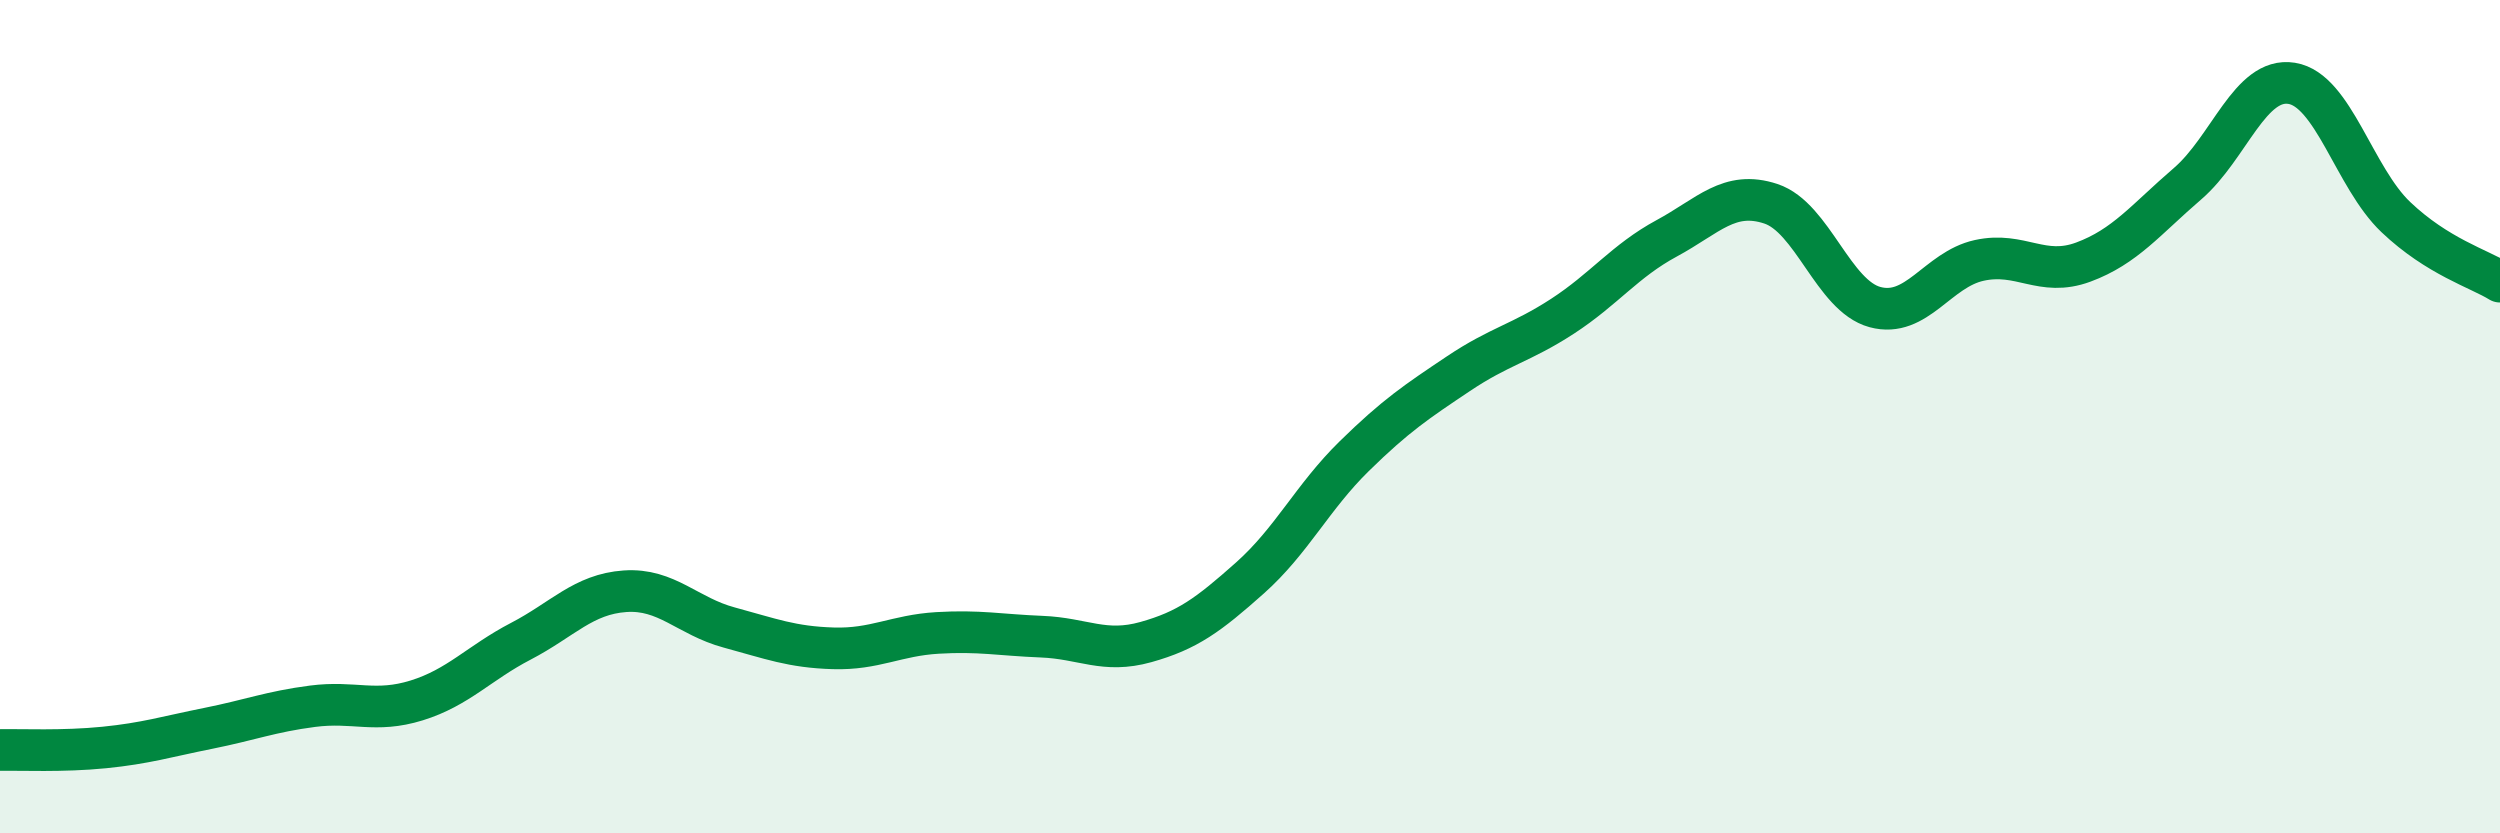 
    <svg width="60" height="20" viewBox="0 0 60 20" xmlns="http://www.w3.org/2000/svg">
      <path
        d="M 0,18 C 0.5,17.99 1.5,18.04 2.5,17.94 C 3.5,17.84 4,17.68 5,17.48 C 6,17.28 6.5,17.08 7.5,16.95 C 8.5,16.82 9,17.12 10,16.81 C 11,16.5 11.5,15.91 12.5,15.39 C 13.5,14.87 14,14.26 15,14.19 C 16,14.12 16.5,14.79 17.5,15.06 C 18.5,15.33 19,15.53 20,15.56 C 21,15.59 21.5,15.25 22.5,15.19 C 23.5,15.13 24,15.24 25,15.28 C 26,15.32 26.5,15.69 27.5,15.41 C 28.5,15.13 29,14.76 30,13.87 C 31,12.98 31.5,11.93 32.5,10.95 C 33.5,9.97 34,9.64 35,8.97 C 36,8.3 36.5,8.24 37.5,7.59 C 38.5,6.94 39,6.26 40,5.72 C 41,5.18 41.5,4.56 42.5,4.89 C 43.5,5.22 44,7.1 45,7.37 C 46,7.64 46.5,6.47 47.5,6.25 C 48.5,6.03 49,6.66 50,6.29 C 51,5.92 51.5,5.27 52.5,4.41 C 53.5,3.55 54,1.84 55,2 C 56,2.16 56.5,4.26 57.5,5.21 C 58.5,6.16 59.5,6.45 60,6.76L60 20L0 20Z"
        fill="#008740"
        opacity="0.1"
        stroke-linecap="round"
        stroke-linejoin="round"
      />
      <path
        d="M 0,18 C 0.5,17.99 1.5,18.04 2.5,17.94 C 3.5,17.84 4,17.68 5,17.48 C 6,17.28 6.5,17.08 7.5,16.95 C 8.5,16.82 9,17.12 10,16.81 C 11,16.5 11.5,15.91 12.5,15.39 C 13.5,14.87 14,14.26 15,14.19 C 16,14.12 16.5,14.79 17.5,15.06 C 18.5,15.33 19,15.53 20,15.56 C 21,15.59 21.5,15.25 22.5,15.19 C 23.5,15.13 24,15.24 25,15.28 C 26,15.32 26.5,15.69 27.5,15.41 C 28.5,15.13 29,14.76 30,13.87 C 31,12.98 31.5,11.93 32.5,10.95 C 33.5,9.97 34,9.64 35,8.97 C 36,8.3 36.5,8.24 37.5,7.59 C 38.5,6.94 39,6.26 40,5.72 C 41,5.18 41.5,4.56 42.5,4.89 C 43.5,5.22 44,7.1 45,7.37 C 46,7.64 46.5,6.47 47.5,6.25 C 48.5,6.03 49,6.66 50,6.29 C 51,5.92 51.5,5.27 52.5,4.41 C 53.5,3.55 54,1.84 55,2 C 56,2.16 56.5,4.26 57.5,5.21 C 58.5,6.16 59.5,6.45 60,6.76"
        stroke="#008740"
        stroke-width="1"
        fill="none"
        stroke-linecap="round"
        stroke-linejoin="round"
      />
    </svg>
  